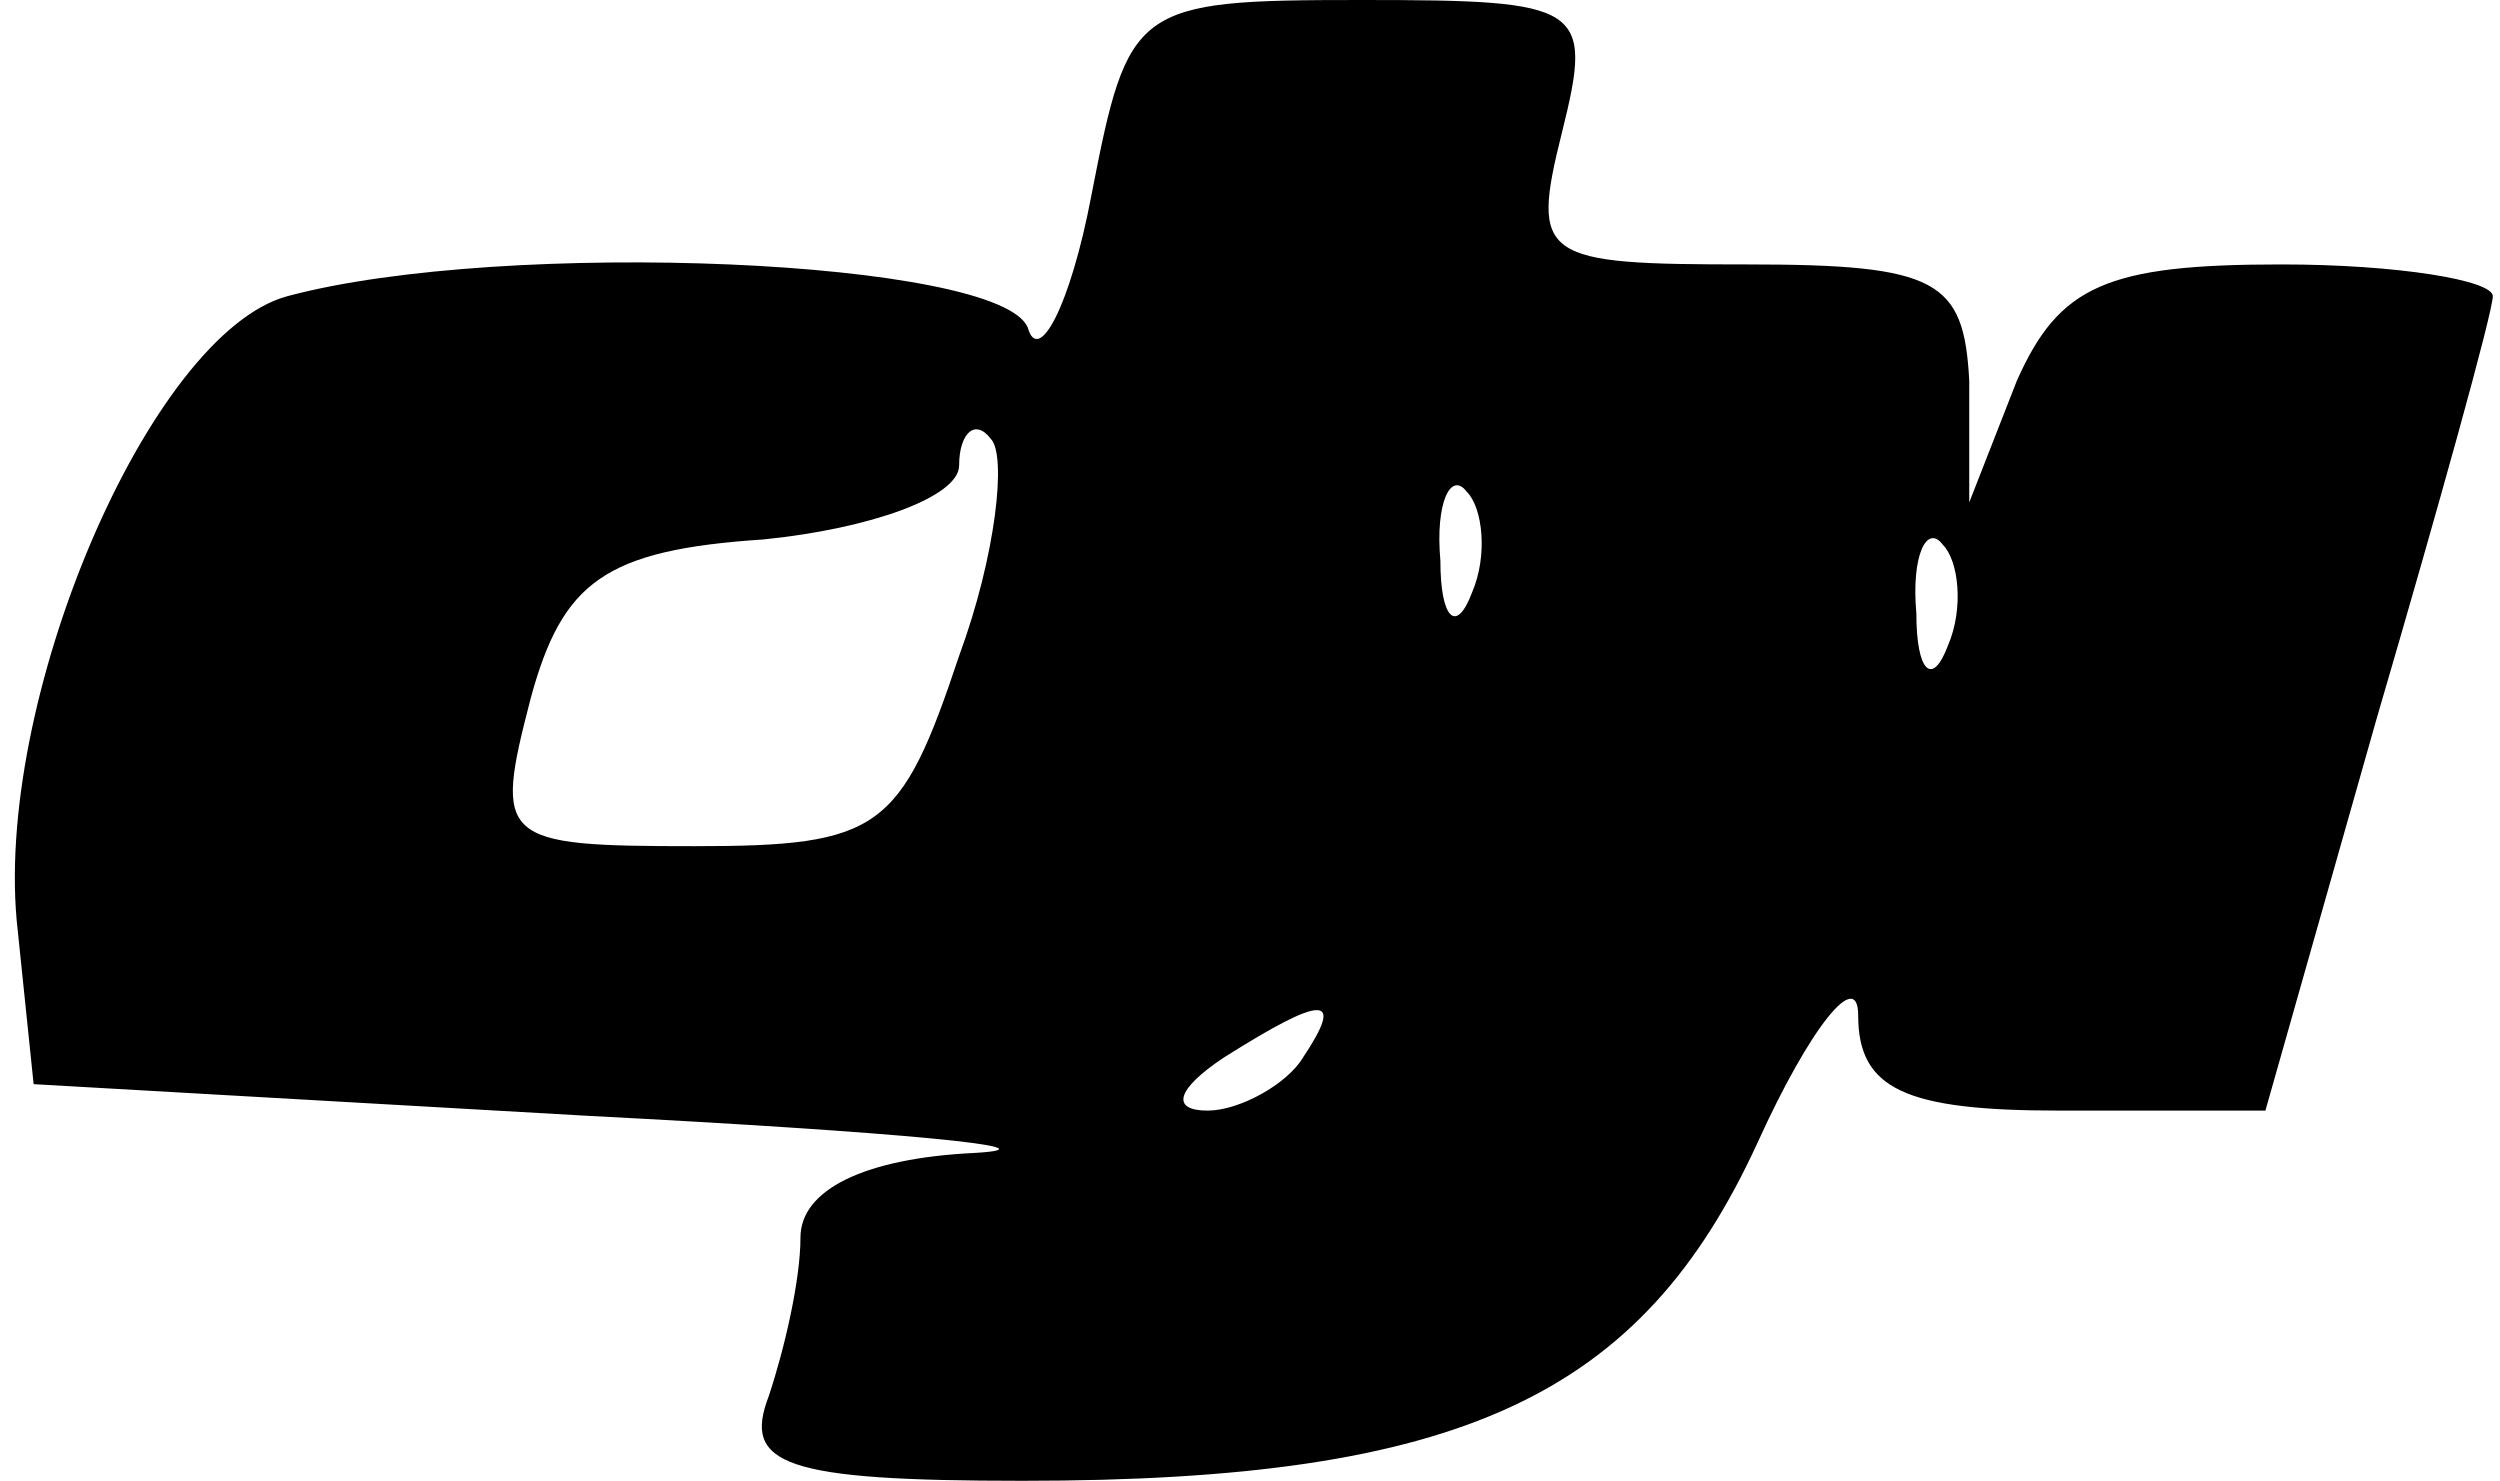 <?xml version="1.0" encoding="UTF-8" standalone="yes"?>
<svg version="1.0" xmlns="http://www.w3.org/2000/svg" width="12.321mm" height="7.298mm" viewBox="0 0 47 28" preserveAspectRatio="xMidYMid meet">
  <g transform="translate(0,28) scale(0.1,-0.1)" fill="#000000" stroke="none">
    <path d="M205 243 c-4 -21 -10 -32 -12 -25 -5 13 -99 17 -140 6 -26 -7 -56
-77 -51 -120 l3 -29 105 -6 c58 -3 90 -6 73 -7 -21 -1 -33 -7 -33 -16 0 -8 -3
-21 -6 -30 -5 -13 3 -16 48 -16 83 0 117 16 139 64 10 22 19 33 19 24 0 -14 9
-18 38 -18 l39 0 21 74 c12 41 22 77 22 80 0 3 -18 6 -40 6 -33 0 -42 -4 -50
-22 l-9 -23 0 23 c-1 19 -6 22 -42 22 -39 0 -41 1 -35 25 6 24 4 25 -38 25
-43 0 -44 -1 -51 -37z m-25 -87 c-11 -33 -15 -36 -50 -36 -37 0 -38 1 -31 28
6 22 14 28 44 30 20 2 37 8 37 14 0 6 3 9 6 5 3 -3 1 -22 -6 -41z m97 12 c-3
-8 -6 -5 -6 6 -1 11 2 17 5 13 3 -3 4 -12 1 -19z m90 -10 c-3 -8 -6 -5 -6 6
-1 11 2 17 5 13 3 -3 4 -12 1 -19z m-122 -78 c-3 -5 -12 -10 -18 -10 -7 0 -6
4 3 10 19 12 23 12 15 0z"/>
  </g>
</svg>